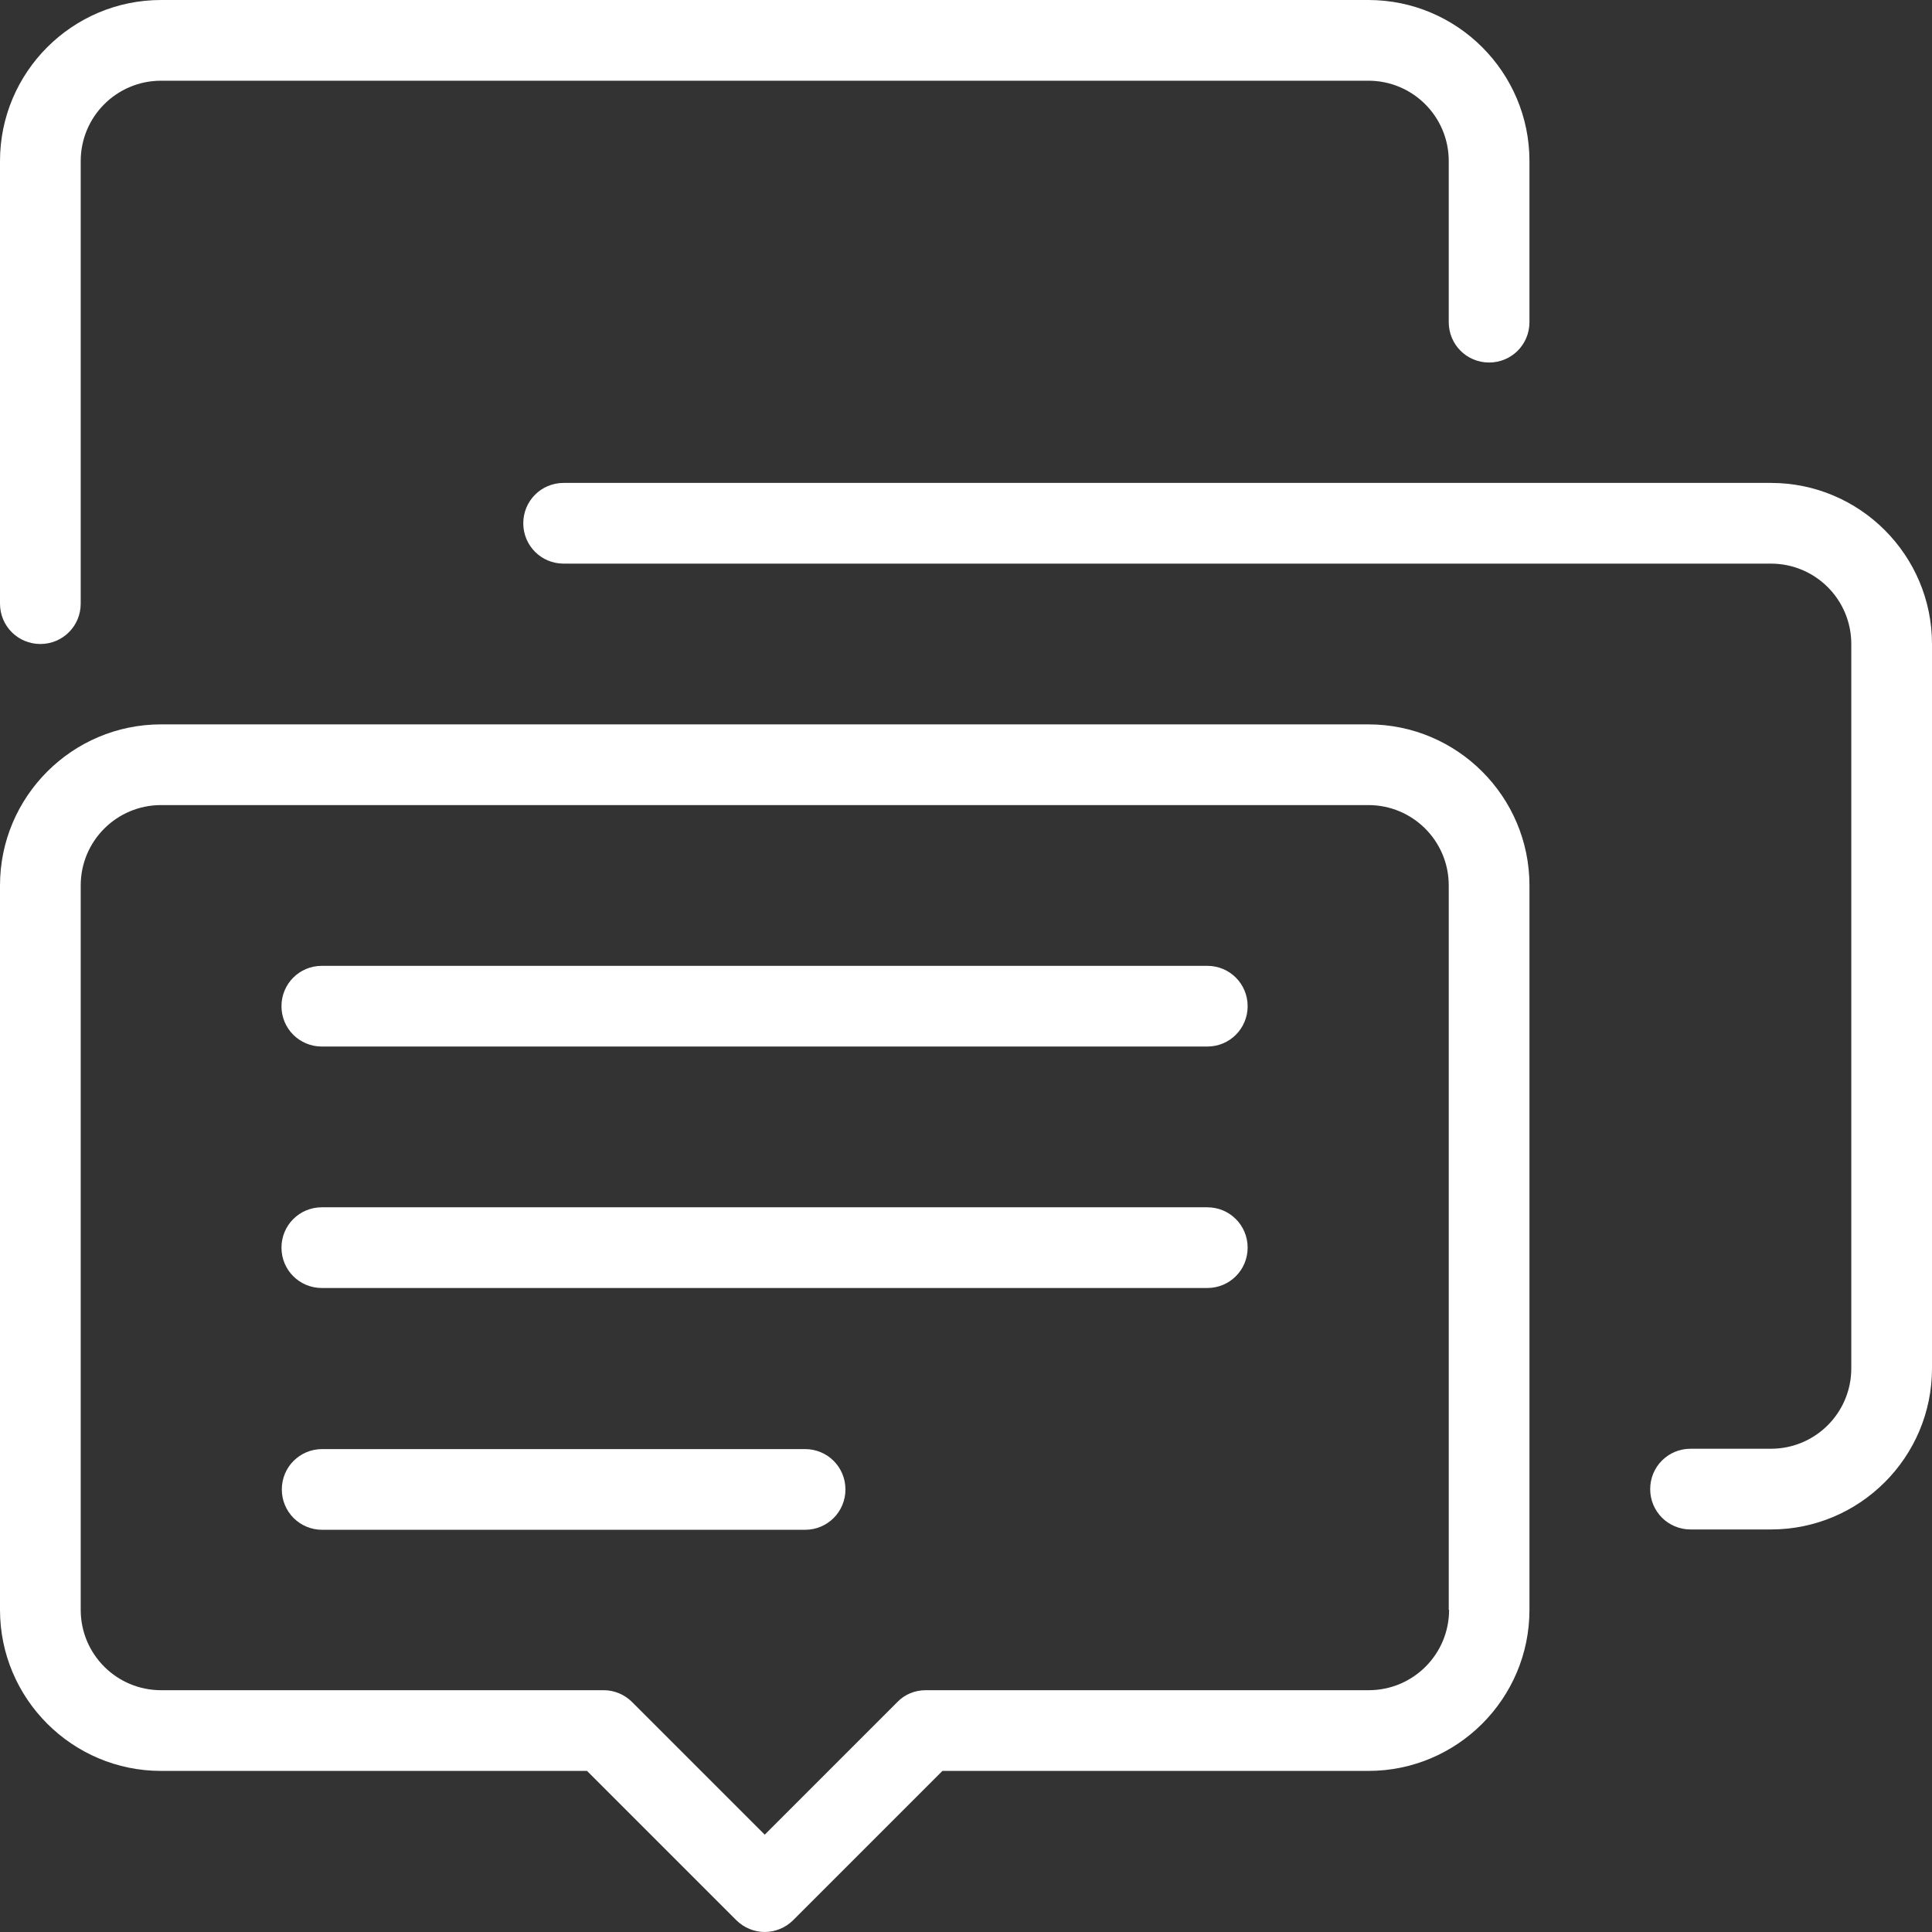 <svg id="_レイヤー_2" data-name="レイヤー 2" xmlns="http://www.w3.org/2000/svg" viewBox="0 0 56.97 56.97"><rect x="0" y="0" width="56.97" height="56.97" fill="#333333" stroke="none"/><defs><style>.cls-1{fill:#fff}</style></defs><g id="_レイアウト" data-name="レイアウト"><path class="cls-1" d="M40.35 0H4.75C2.13 0 0 2.13 0 4.75V17.8c0 .66.53 1.19 1.19 1.19s1.19-.53 1.19-1.19V4.75c0-1.31 1.06-2.37 2.37-2.37h35.6c1.31 0 2.37 1.06 2.37 2.37V9.5c0 .66.53 1.19 1.19 1.19s1.19-.53 1.19-1.19V4.75C45.1 2.13 42.97 0 40.35 0z"/><path class="cls-1" d="M52.22 14.24h-35.6c-.66 0-1.19.53-1.19 1.19s.53 1.19 1.19 1.19h35.6c1.31 0 2.37 1.06 2.37 2.37v21.36c0 1.31-1.06 2.37-2.37 2.37h-2.37c-.66 0-1.19.53-1.19 1.19s.53 1.19 1.19 1.19h2.37c2.62 0 4.75-2.13 4.75-4.75V18.99c0-2.62-2.13-4.75-4.75-4.75z"/><path class="cls-1" d="M40.35 21.36H4.75C2.13 21.36 0 23.49 0 26.11v21.36c0 2.62 2.13 4.75 4.75 4.75h12.56l4.4 4.4c.23.23.54.35.84.35s.61-.12.84-.35l4.4-4.4h12.56c2.62 0 4.75-2.13 4.75-4.75V26.11c0-2.62-2.13-4.75-4.75-4.75zm2.38 26.11c0 1.31-1.06 2.37-2.37 2.37H27.3c-.32 0-.62.12-.84.35l-3.91 3.91-3.91-3.91c-.22-.22-.52-.35-.84-.35H4.75c-1.31 0-2.37-1.06-2.37-2.37V26.11c0-1.31 1.06-2.37 2.37-2.37h35.6c1.31 0 2.37 1.06 2.37 2.37v21.36z"/><path class="cls-1" d="M35.6 28.48H9.49c-.66 0-1.19.53-1.19 1.19s.53 1.19 1.19 1.19H35.6c.66 0 1.19-.53 1.19-1.19s-.53-1.19-1.19-1.19zM35.6 35.6H9.49c-.66 0-1.19.53-1.19 1.19s.53 1.19 1.19 1.19H35.6c.66 0 1.19-.53 1.19-1.19s-.53-1.19-1.19-1.19zM23.74 42.73H9.5c-.66 0-1.19.53-1.19 1.19s.53 1.19 1.19 1.19h14.24c.66 0 1.19-.53 1.19-1.19s-.53-1.19-1.19-1.19z"/></g></svg>